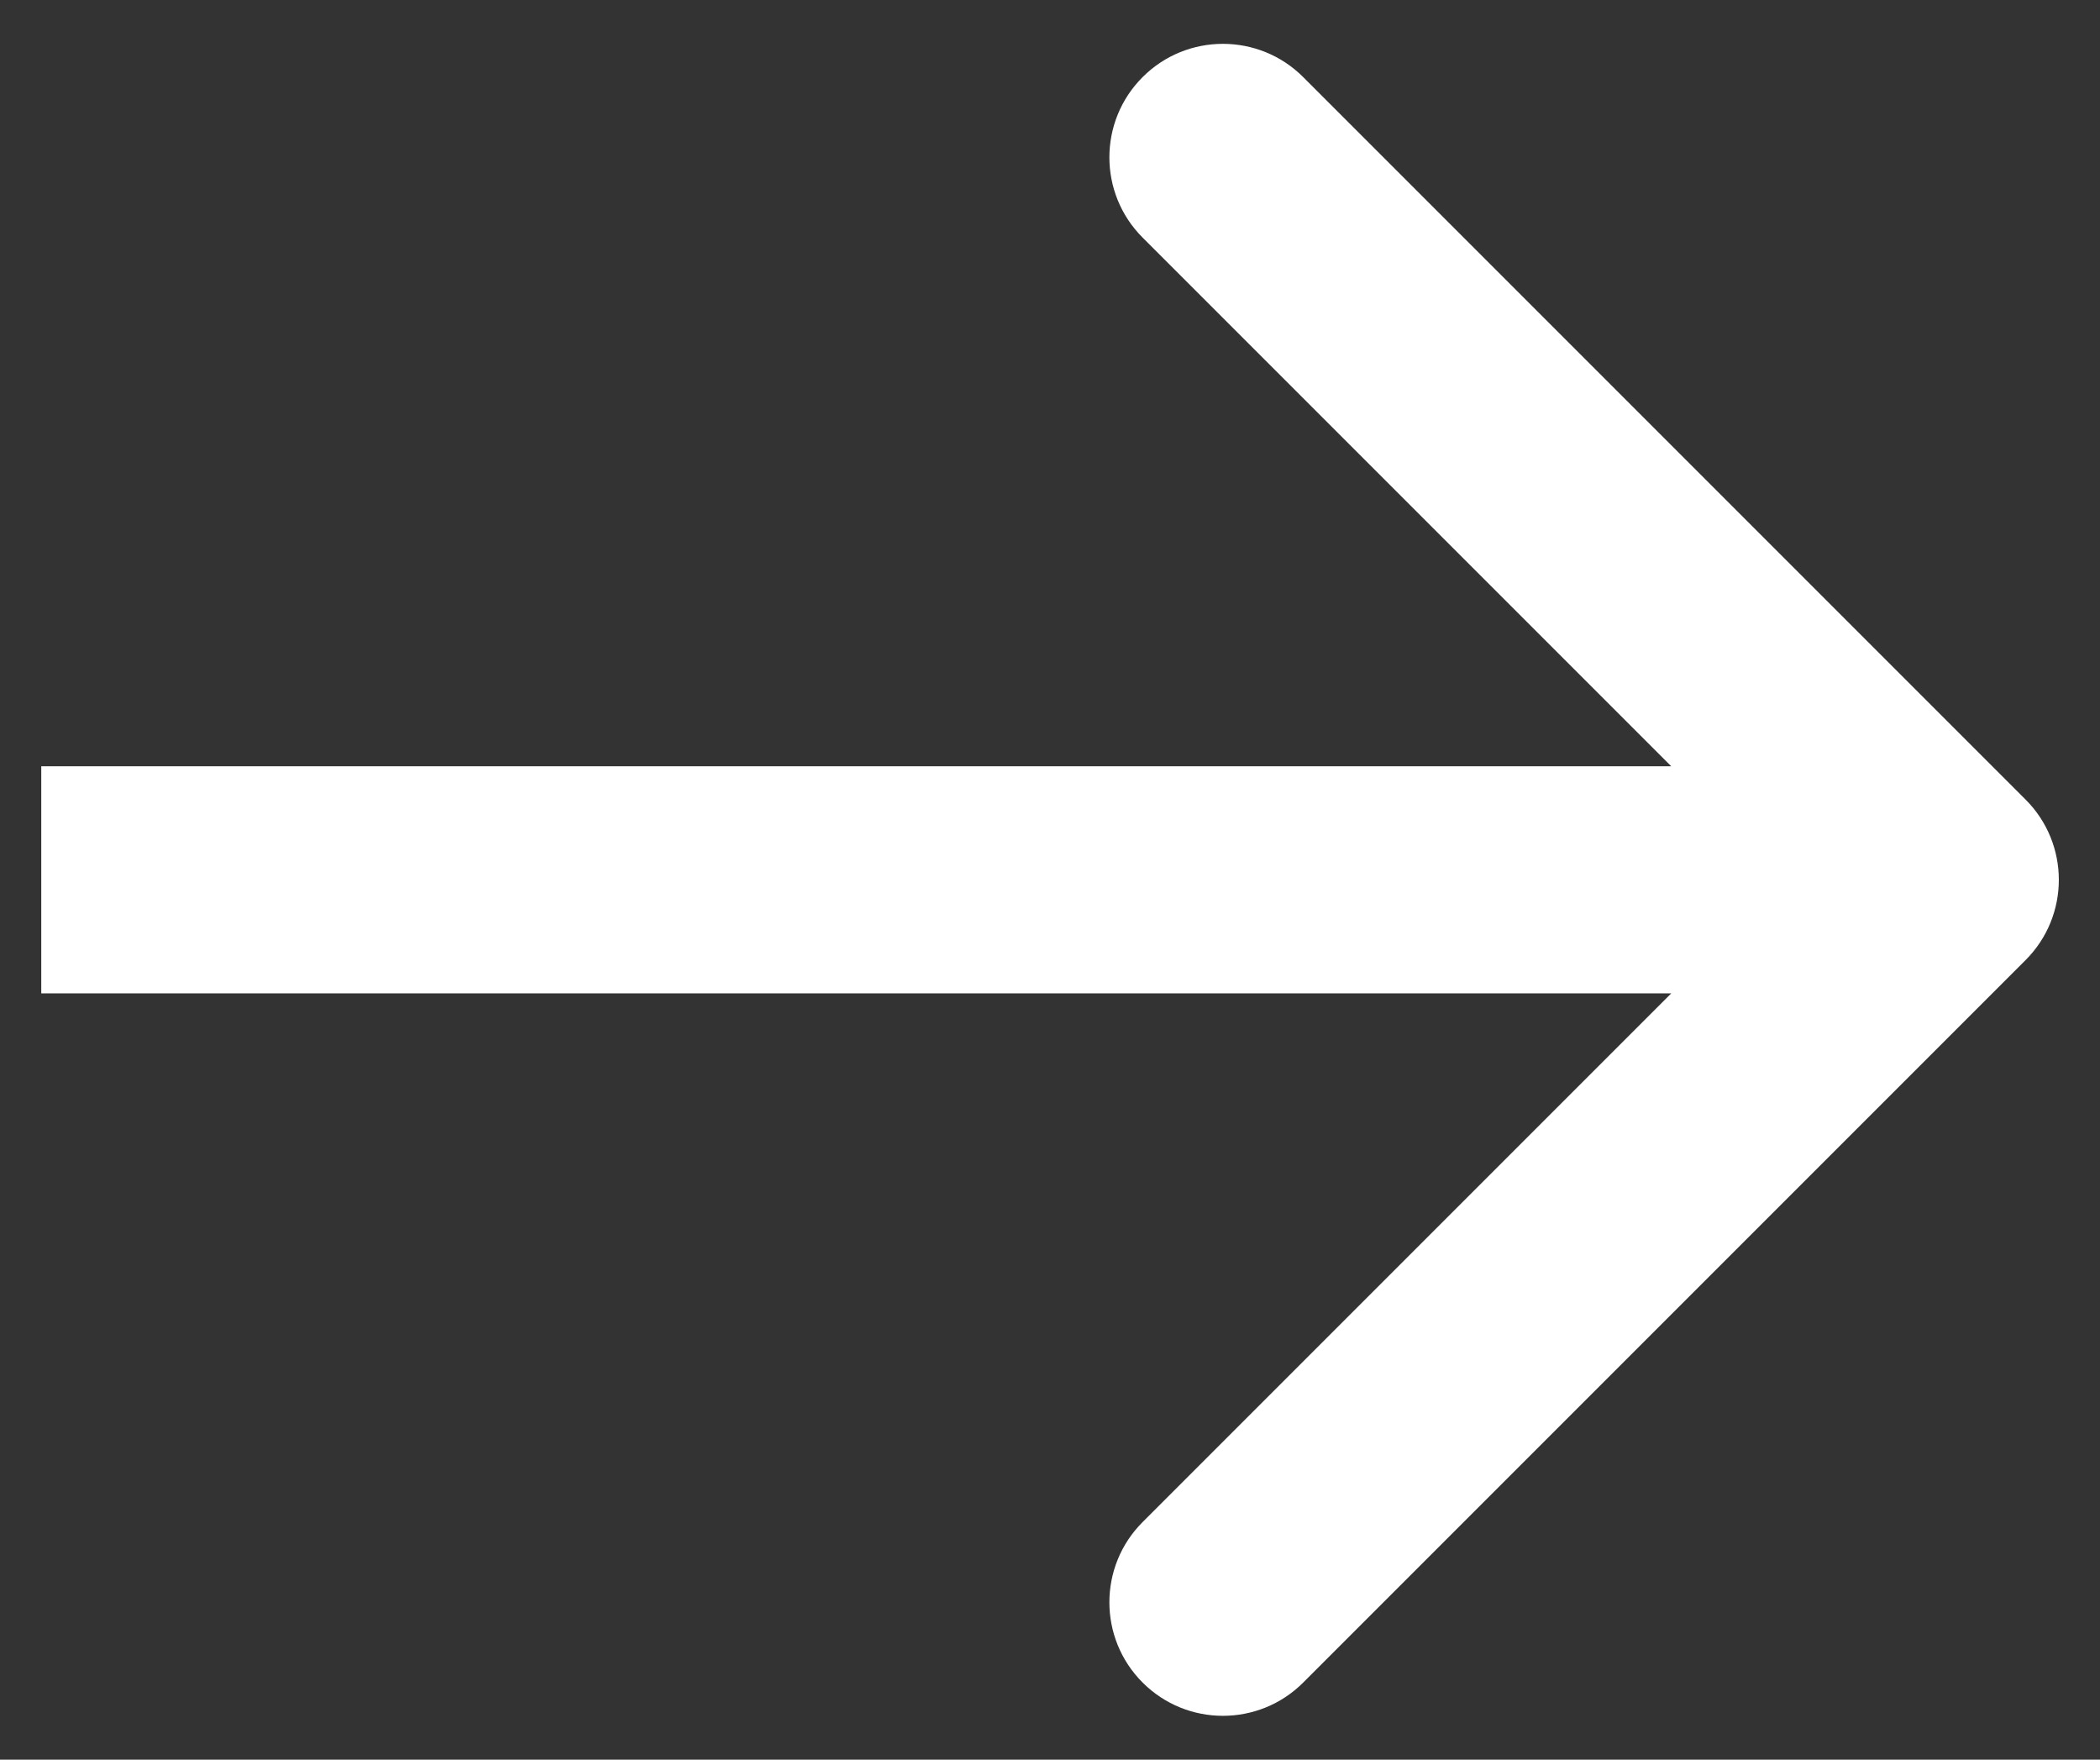 <?xml version="1.0" encoding="UTF-8"?> <svg xmlns="http://www.w3.org/2000/svg" width="37" height="31" viewBox="0 0 37 31" fill="none"><rect x="0" y="0" width="37" height="31" fill="#333333" stroke="none"/><path d="M35.689 16.914C36.47 16.133 36.47 14.867 35.689 14.086L22.961 1.358C22.18 0.577 20.913 0.577 20.132 1.358C19.351 2.139 19.351 3.405 20.132 4.186L31.446 15.5L20.132 26.814C19.351 27.595 19.351 28.861 20.132 29.642C20.913 30.423 22.18 30.423 22.961 29.642L35.689 16.914ZM0.727 15.5V17.5H34.275V15.5V13.5H0.727V15.5Z" fill="white"></path></svg> 